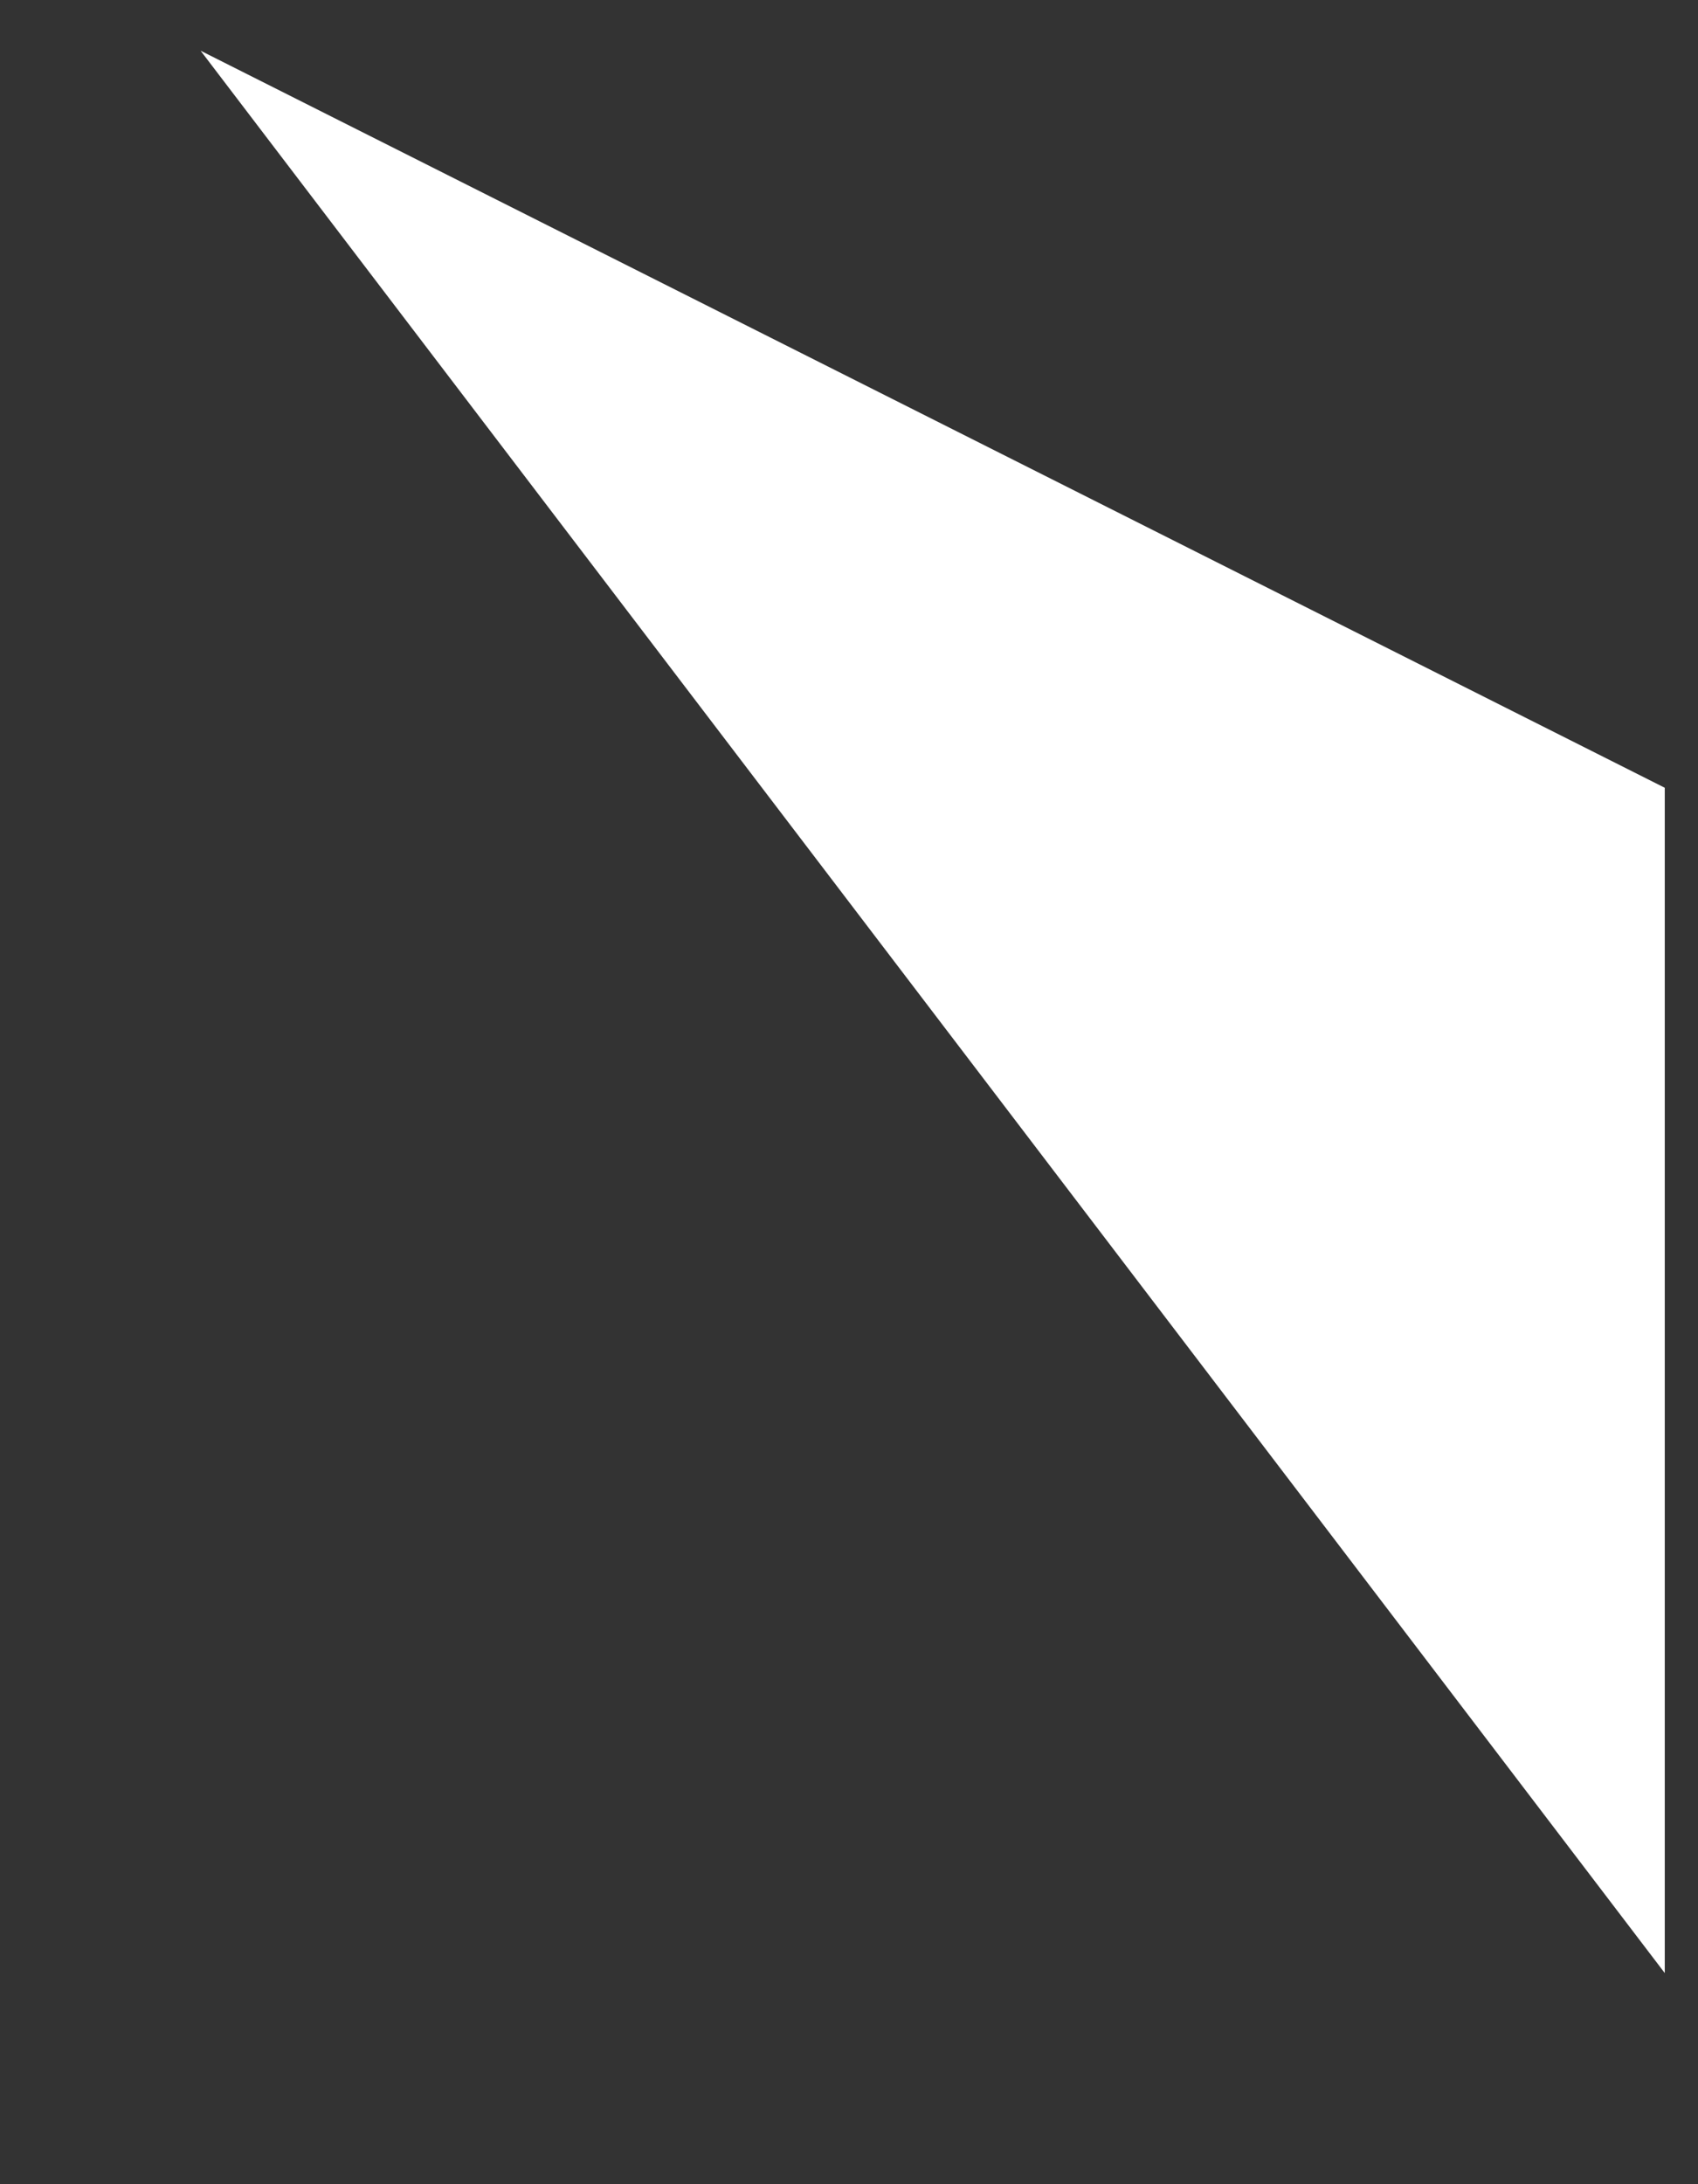 <?xml version="1.0" encoding="UTF-8" standalone="no"?><svg width='7' height='9' viewBox='0 0 7 9' fill='none' xmlns='http://www.w3.org/2000/svg'>
<rect x="0" y="0" width="7" height="9" fill="#333333" stroke="none"/>
<path fill-rule='evenodd' clip-rule='evenodd' d='M0.827 0.209L6.863 3.246V8.13L0.827 0.209Z' fill='white'/>
</svg>
